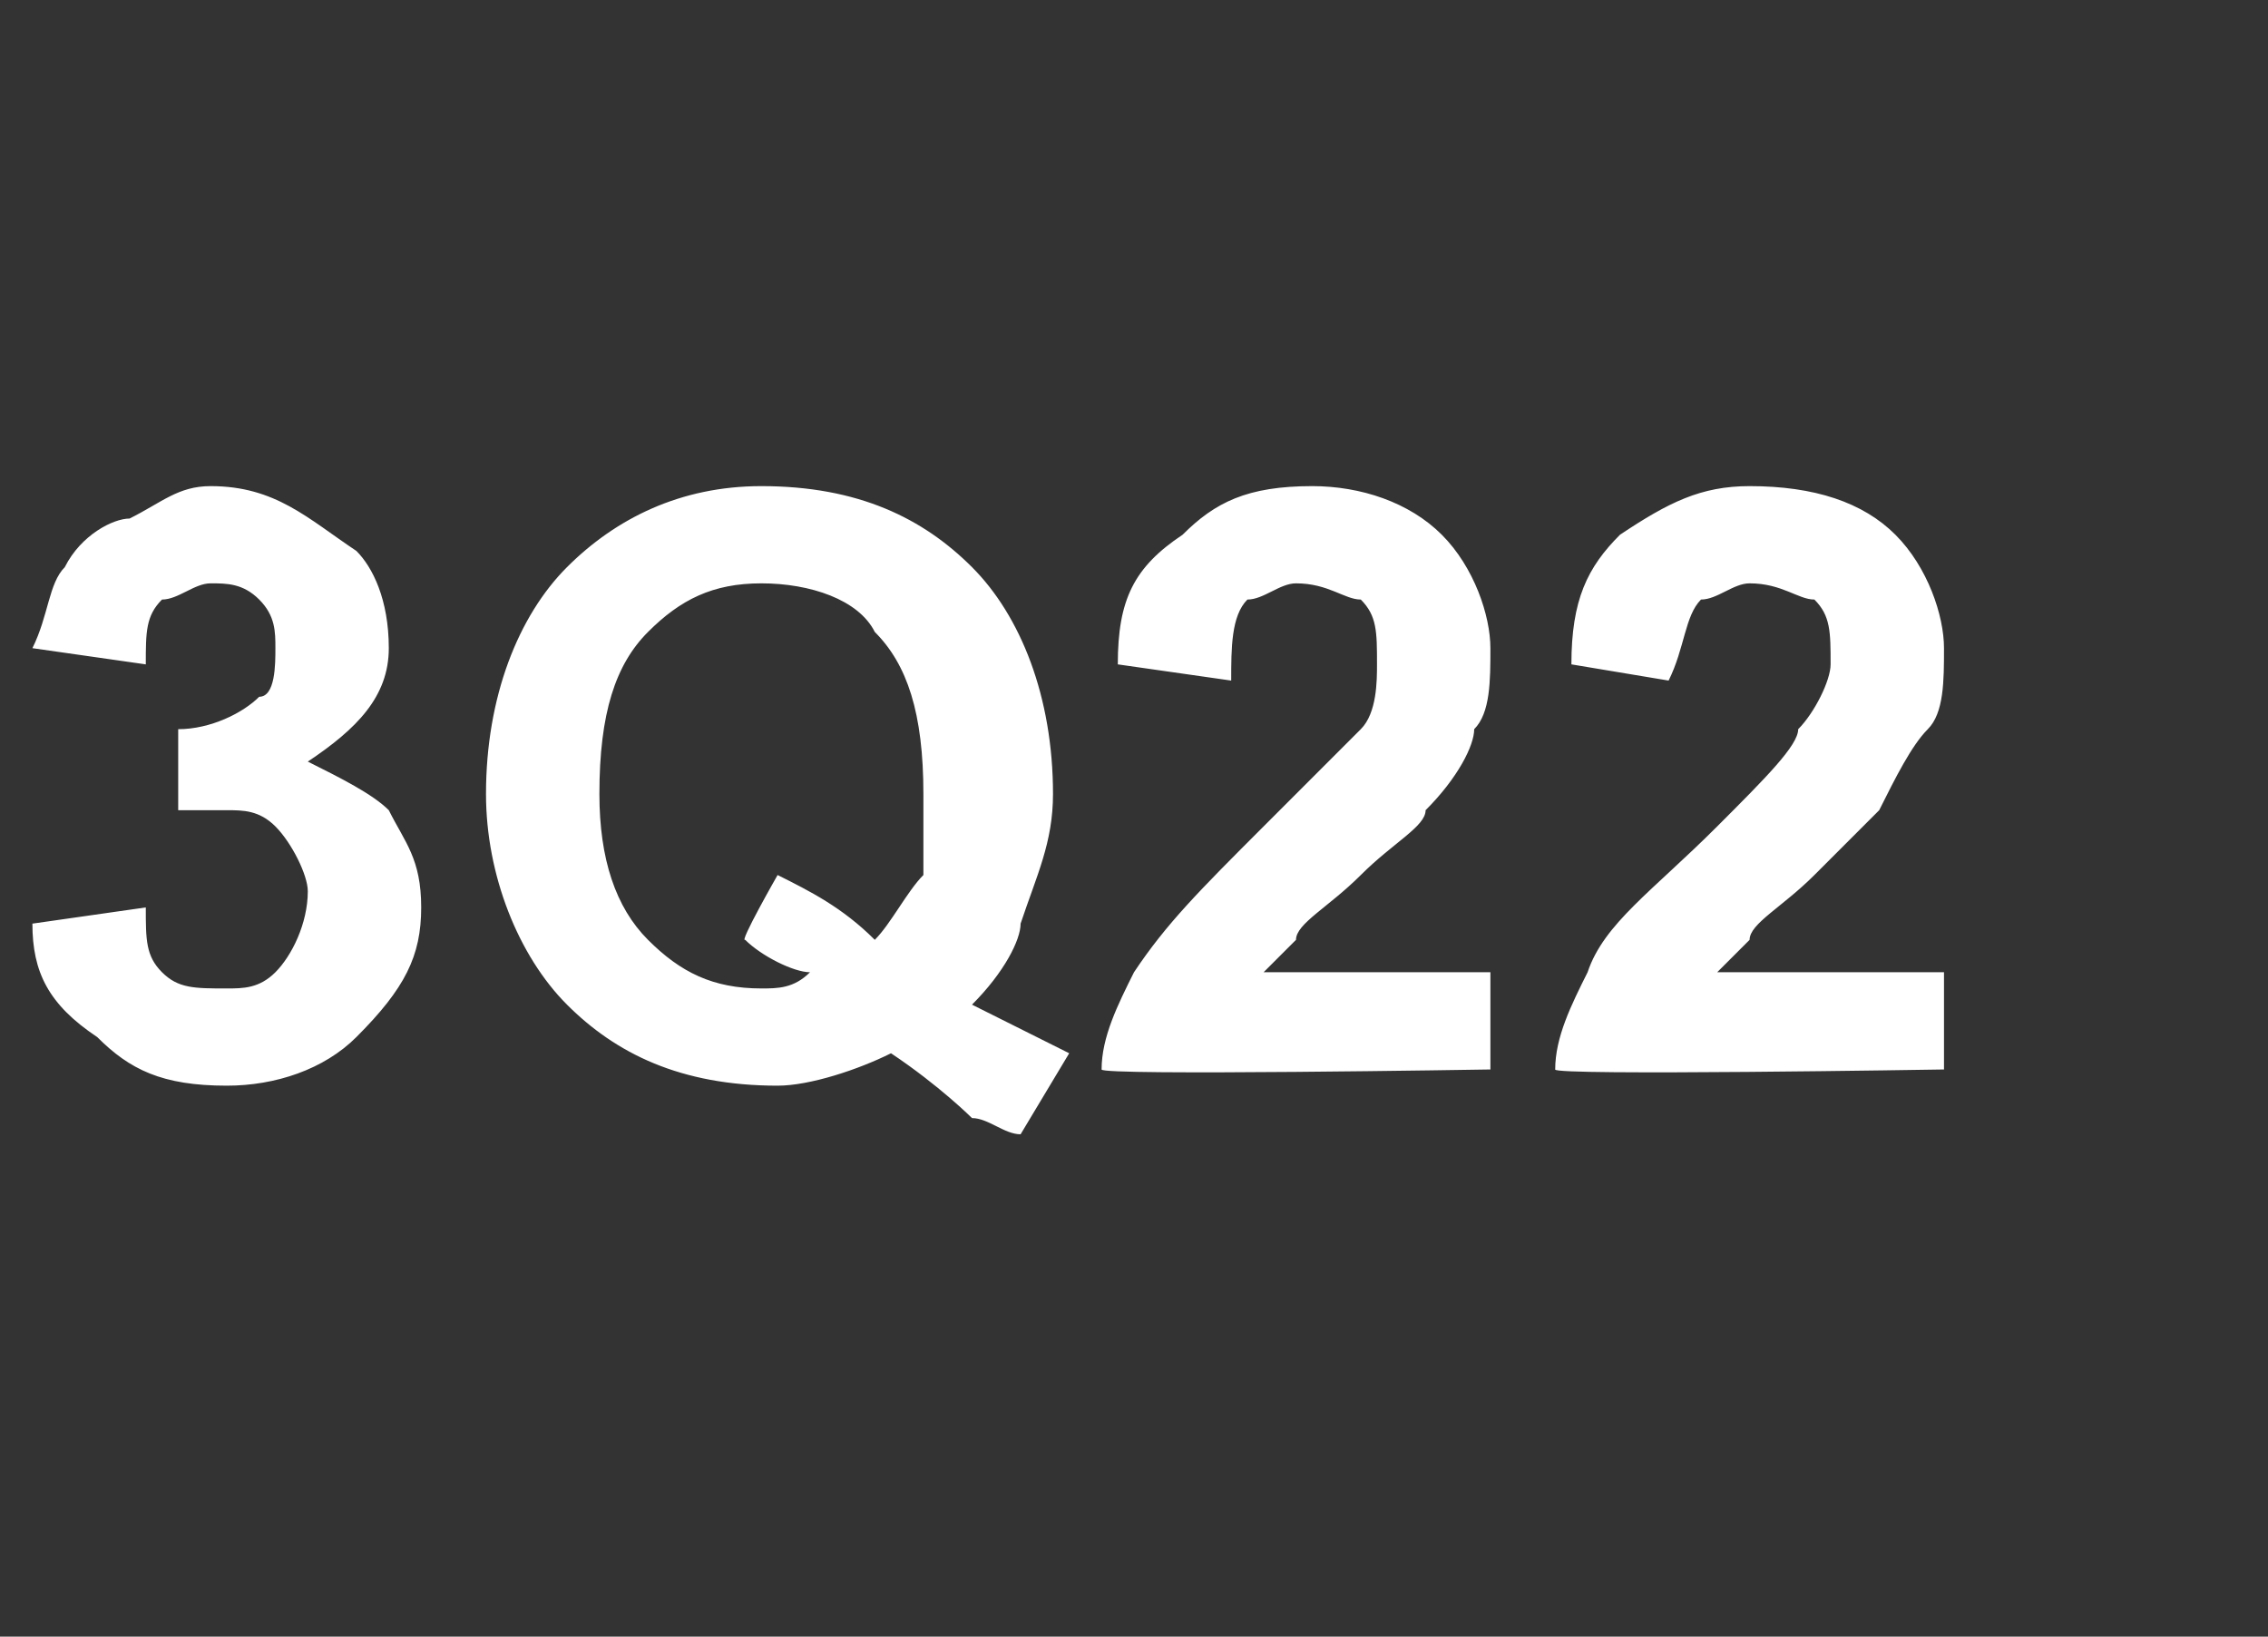 <?xml version="1.0" standalone="no"?>
<!DOCTYPE svg PUBLIC "-//W3C//DTD SVG 1.1//EN" "http://www.w3.org/Graphics/SVG/1.1/DTD/svg11.dtd">
<svg xmlns="http://www.w3.org/2000/svg" version="1.1" width="14px" height="10.1px" viewBox="0 -3 14 10.1" style="top:-3px">
  <rect x="0" y="-3" width="14" height="10.1" fill="#333333" stroke="none"/>
  <desc>3Q22</desc>
  <defs/>
  <g id="Polygon52955">
    <path d="M 0.2 2.7 C 0.2 2.7 0.9 2.6 0.9 2.6 C 0.9 2.8 0.9 2.9 1 3 C 1.1 3.1 1.2 3.1 1.4 3.1 C 1.5 3.1 1.6 3.1 1.7 3 C 1.8 2.9 1.9 2.7 1.9 2.5 C 1.9 2.4 1.8 2.2 1.7 2.1 C 1.6 2 1.5 2 1.4 2 C 1.3 2 1.2 2 1.1 2 C 1.1 2 1.1 1.5 1.1 1.5 C 1.3 1.5 1.5 1.4 1.6 1.3 C 1.7 1.3 1.7 1.1 1.7 1 C 1.7 0.9 1.7 0.8 1.6 0.7 C 1.5 0.6 1.4 0.6 1.3 0.6 C 1.2 0.6 1.1 0.7 1 0.7 C 0.9 0.8 0.9 0.9 0.9 1.1 C 0.9 1.1 0.2 1 0.2 1 C 0.3 0.8 0.3 0.6 0.4 0.5 C 0.5 0.3 0.7 0.2 0.8 0.2 C 1 0.1 1.1 0 1.3 0 C 1.7 0 1.9 0.2 2.2 0.4 C 2.3 0.5 2.4 0.7 2.4 1 C 2.4 1.3 2.2 1.5 1.9 1.7 C 2.1 1.8 2.3 1.9 2.4 2 C 2.5 2.2 2.6 2.3 2.6 2.6 C 2.6 2.9 2.5 3.1 2.2 3.4 C 2 3.6 1.7 3.7 1.4 3.7 C 1 3.7 0.8 3.6 0.6 3.4 C 0.3 3.2 0.2 3 0.2 2.7 Z M 6.3 2.7 C 6.3 2.8 6.2 3 6 3.2 C 6.2 3.3 6.4 3.4 6.6 3.5 C 6.6 3.5 6.3 4 6.3 4 C 6.2 4 6.1 3.9 6 3.9 C 6 3.9 5.8 3.7 5.5 3.5 C 5.3 3.6 5 3.7 4.8 3.7 C 4.2 3.7 3.8 3.5 3.5 3.2 C 3.2 2.9 3 2.4 3 1.9 C 3 1.3 3.2 0.8 3.5 0.5 C 3.8 0.2 4.2 0 4.7 0 C 5.3 0 5.7 0.2 6 0.5 C 6.3 0.8 6.5 1.3 6.5 1.9 C 6.5 2.2 6.4 2.4 6.3 2.7 C 6.3 2.7 6.3 2.7 6.3 2.7 Z M 4.8 2.4 C 5 2.5 5.2 2.6 5.4 2.8 C 5.5 2.7 5.6 2.5 5.7 2.4 C 5.7 2.2 5.7 2.1 5.7 1.9 C 5.7 1.4 5.6 1.1 5.4 0.9 C 5.3 0.7 5 0.6 4.7 0.6 C 4.4 0.6 4.2 0.7 4 0.9 C 3.8 1.1 3.7 1.4 3.7 1.9 C 3.7 2.3 3.8 2.6 4 2.8 C 4.2 3 4.4 3.1 4.7 3.1 C 4.8 3.1 4.9 3.1 5 3 C 4.9 3 4.7 2.9 4.6 2.8 C 4.56 2.82 4.8 2.4 4.8 2.4 C 4.8 2.4 4.76 2.41 4.8 2.4 Z M 9.2 3 L 9.2 3.6 C 9.2 3.6 6.79 3.64 6.8 3.6 C 6.8 3.4 6.9 3.2 7 3 C 7.2 2.7 7.4 2.5 7.8 2.1 C 8.1 1.8 8.3 1.6 8.4 1.5 C 8.5 1.4 8.5 1.2 8.5 1.1 C 8.5 0.9 8.5 0.8 8.4 0.7 C 8.3 0.7 8.2 0.6 8 0.6 C 7.9 0.6 7.8 0.7 7.7 0.7 C 7.6 0.8 7.6 1 7.6 1.2 C 7.6 1.2 6.9 1.1 6.9 1.1 C 6.9 0.7 7 0.5 7.3 0.3 C 7.5 0.1 7.7 0 8.1 0 C 8.4 0 8.7 0.1 8.9 0.3 C 9.1 0.5 9.2 0.8 9.2 1 C 9.2 1.2 9.2 1.4 9.1 1.5 C 9.1 1.6 9 1.8 8.8 2 C 8.8 2.1 8.6 2.2 8.4 2.4 C 8.2 2.6 8 2.7 8 2.8 C 7.9 2.9 7.9 2.9 7.8 3 C 7.84 3 9.2 3 9.2 3 Z M 12 3 L 12 3.6 C 12 3.6 9.58 3.64 9.6 3.6 C 9.6 3.4 9.7 3.2 9.8 3 C 9.9 2.7 10.2 2.5 10.6 2.1 C 10.9 1.8 11.1 1.6 11.1 1.5 C 11.2 1.4 11.3 1.2 11.3 1.1 C 11.3 0.9 11.3 0.8 11.2 0.7 C 11.1 0.7 11 0.6 10.8 0.6 C 10.7 0.6 10.6 0.7 10.5 0.7 C 10.4 0.8 10.4 1 10.3 1.2 C 10.3 1.2 9.7 1.1 9.7 1.1 C 9.7 0.7 9.8 0.5 10 0.3 C 10.3 0.1 10.5 0 10.8 0 C 11.2 0 11.5 0.1 11.7 0.3 C 11.9 0.5 12 0.8 12 1 C 12 1.2 12 1.4 11.9 1.5 C 11.8 1.6 11.7 1.8 11.6 2 C 11.5 2.1 11.4 2.2 11.2 2.4 C 11 2.6 10.8 2.7 10.8 2.8 C 10.7 2.9 10.7 2.9 10.6 3 C 10.62 3 12 3 12 3 Z " stroke="none" fill="#fff"/>
  </g>
</svg>